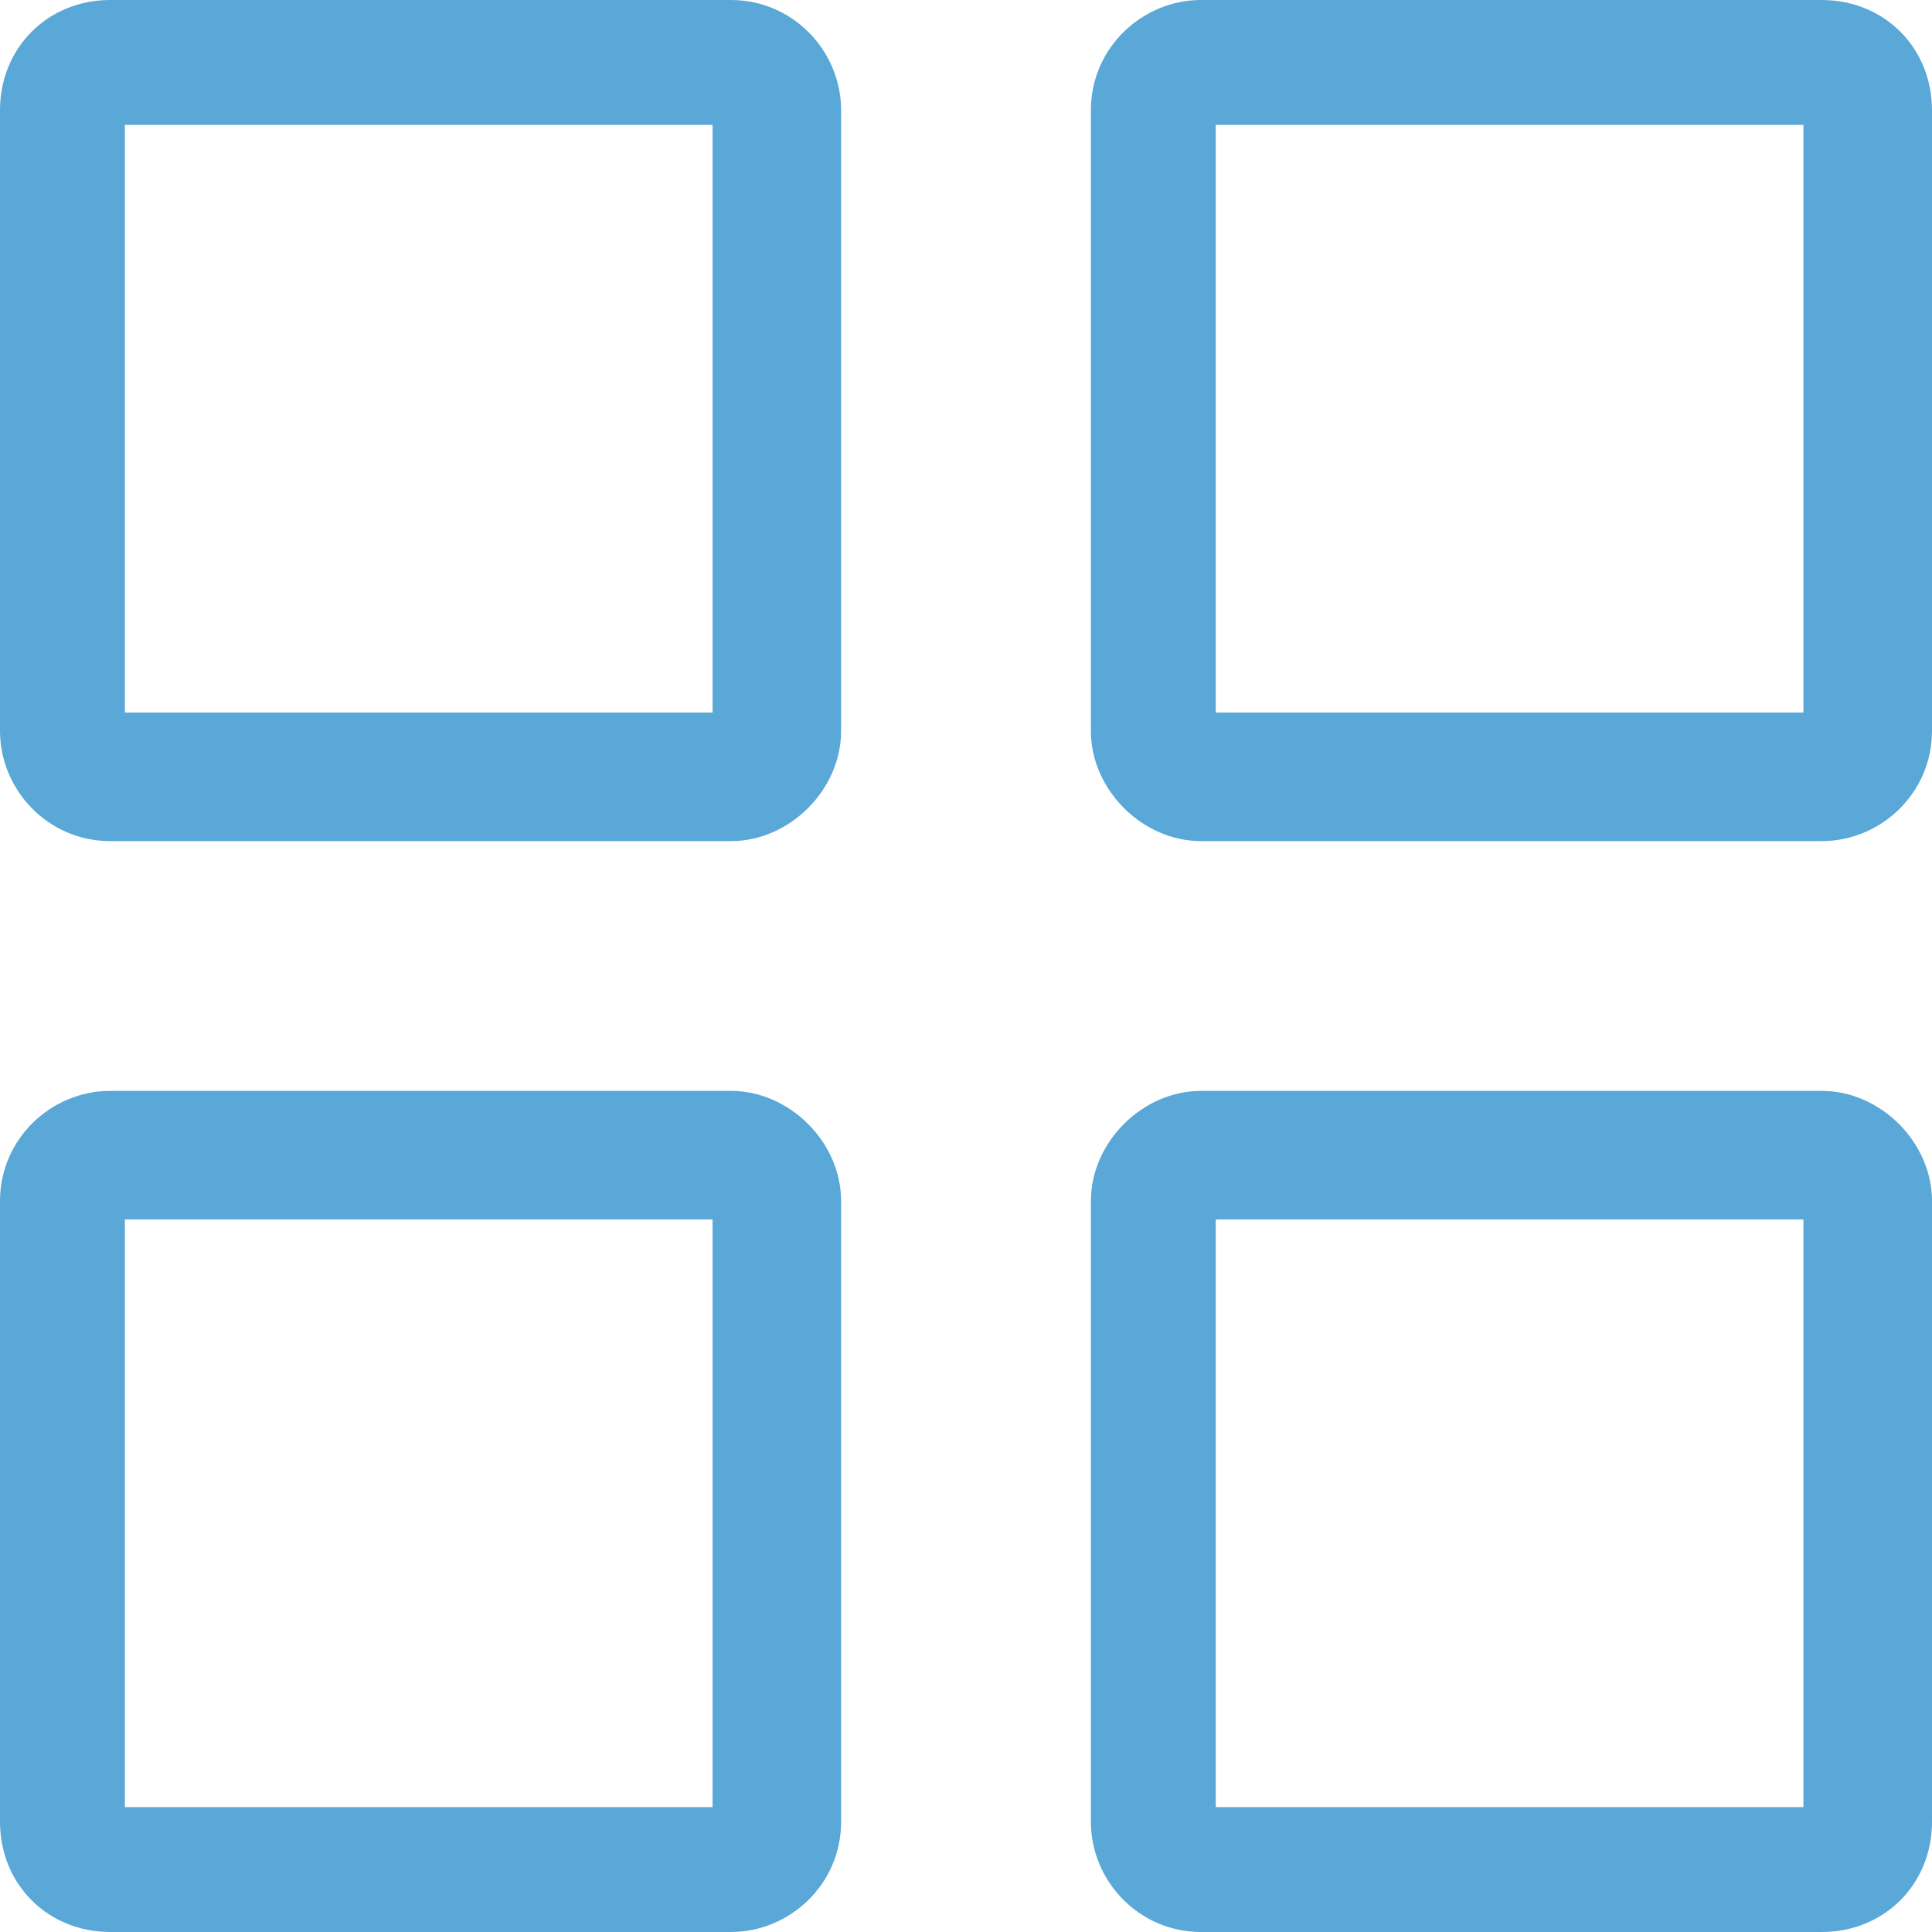<?xml version="1.0" encoding="UTF-8"?>
<svg id="Camada_1" xmlns="http://www.w3.org/2000/svg" version="1.1" viewBox="0 0 52.6 52.6">
  <!-- Generator: Adobe Illustrator 29.1.0, SVG Export Plug-In . SVG Version: 2.1.0 Build 142)  -->
  <defs>
    <style>
      .st0 {
        fill: #59a8d8;
      }
    </style>
  </defs>
  <path class="st0" d="M49.6,29.7h-16.9c-1.6,0-3,1.4-3,3v16.9c0,1.6,1.3,3,3,3h16.9c1.7,0,3-1.3,3-3v-16.9c0-1.6-1.4-3-3-3ZM49.2,49.6h0s1.1,0,1.1,0h-1.1ZM33.1,49.2v-16h16v16h-16Z"/>
  <path class="st0" d="M19.8,29.7H3c-1.6,0-3,1.3-3,3v16.9c0,1.7,1.3,3,3,3h16.9c1.6,0,3-1.3,3-3v-16.9c0-1.6-1.4-3-3-3ZM19.4,49.6h0s1.1,0,1.1,0h-1.1ZM3.4,49.2v-16h16v16H3.4Z"/>
  <path class="st0" d="M49.6,0h-16.9c-1.6,0-3,1.3-3,3v16.9c0,1.6,1.4,3,3,3h16.9c1.6,0,3-1.3,3-3V3c0-1.7-1.3-3-3-3ZM49.2,19.8h0s1.1,0,1.1,0h-1.1ZM33.1,19.4V3.4h16v16h-16Z"/>
  <path class="st0" d="M19.8,0H3C1.3,0,0,1.3,0,3v16.9c0,1.6,1.3,3,3,3h16.9c1.6,0,3-1.4,3-3V3c0-1.6-1.3-3-3-3ZM19.4,19.8h0s1.1,0,1.1,0h-1.1ZM3.4,19.4V3.4h16v16H3.4Z"/>
</svg>
